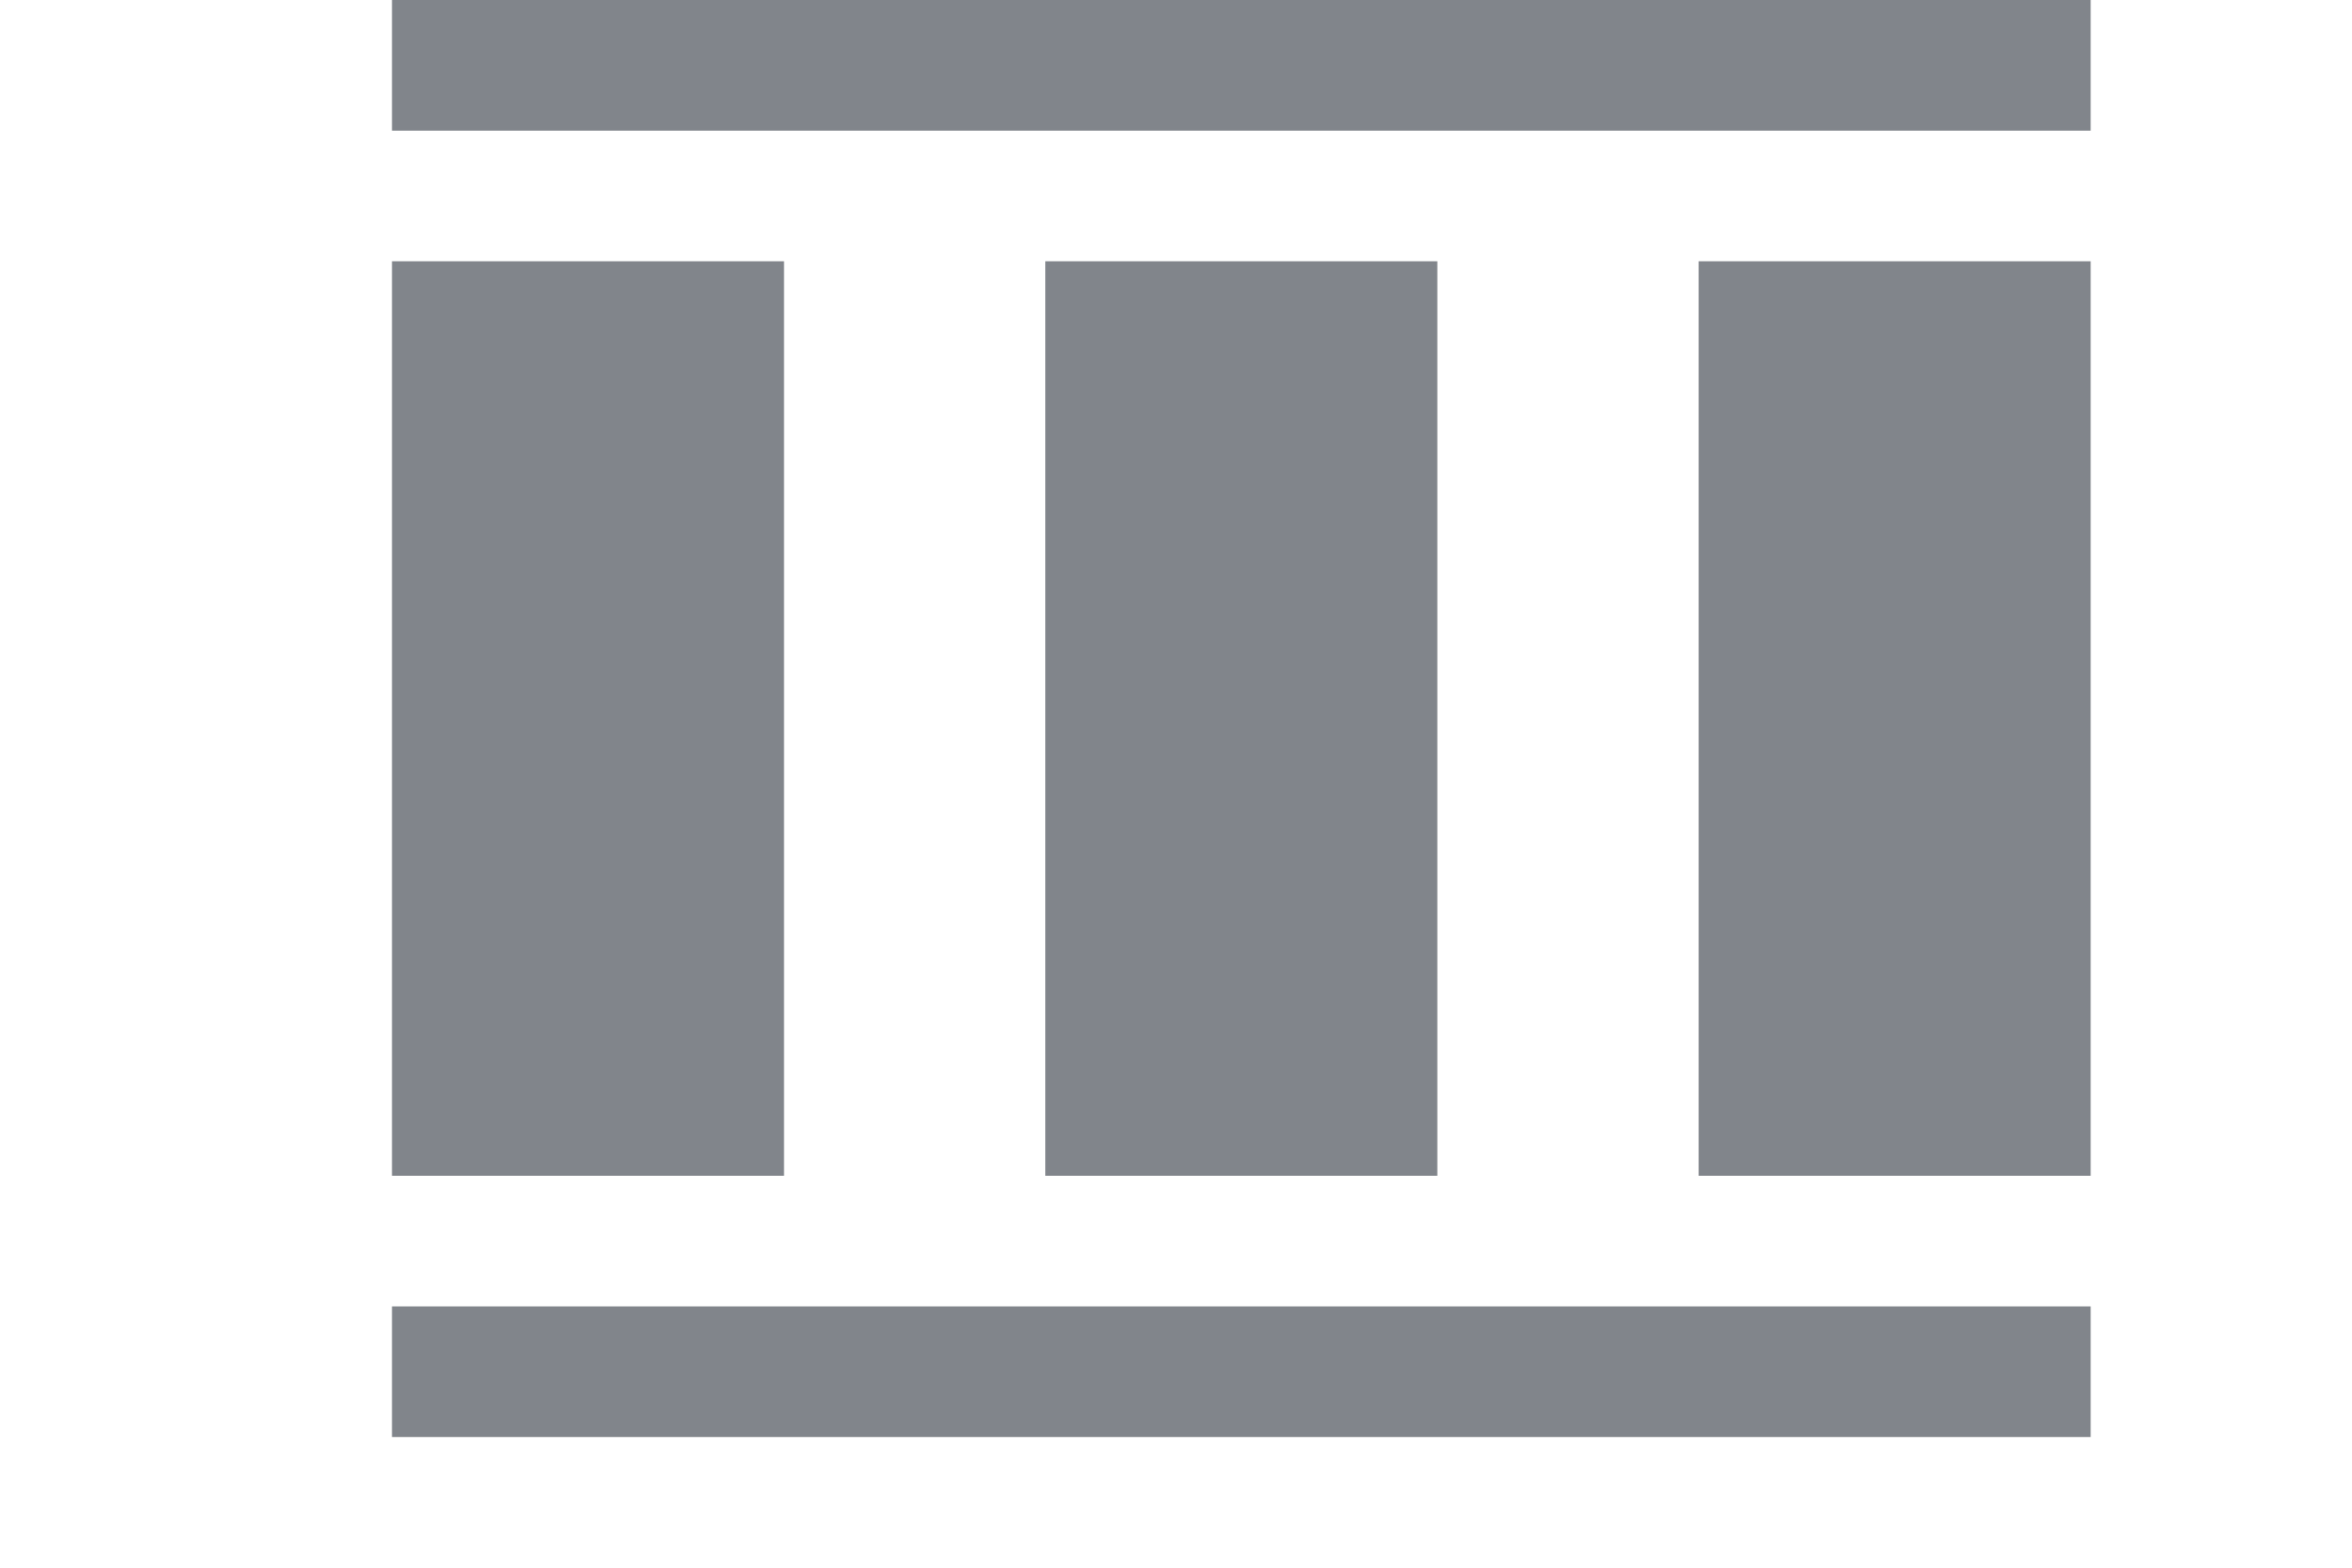 <svg xmlns="http://www.w3.org/2000/svg" viewBox="0 0 18 12" width="18" height="12">
	<defs>
		<clipPath clipPathUnits="userSpaceOnUse" id="cp1">
			<path d="M-47 -442L433 -442L433 276L-47 276Z" />
		</clipPath>
	</defs>
	<style>
		tspan { white-space:pre }
		.shp0 { fill: #81858b } 
	</style>
	<g id="Slots page v2" clip-path="url(#cp1)">
		<g id="Group 6">
			<g id="Group 5">
				<g id="Group 3">
					<g id="Group 2">
						<path id="Fill 1" fill-rule="evenodd" class="shp0" d="M3 0L16 0L16 1L3 1L3 0ZM13 2L16 2L16 9L13 9L13 2ZM8 2L11 2L11 9L8 9L8 2ZM3 2L6 2L6 9L3 9L3 2ZM3 10L16 10L16 11L3 11L3 10Z" />
					</g>
				</g>
			</g>
		</g>
	</g>
</svg>